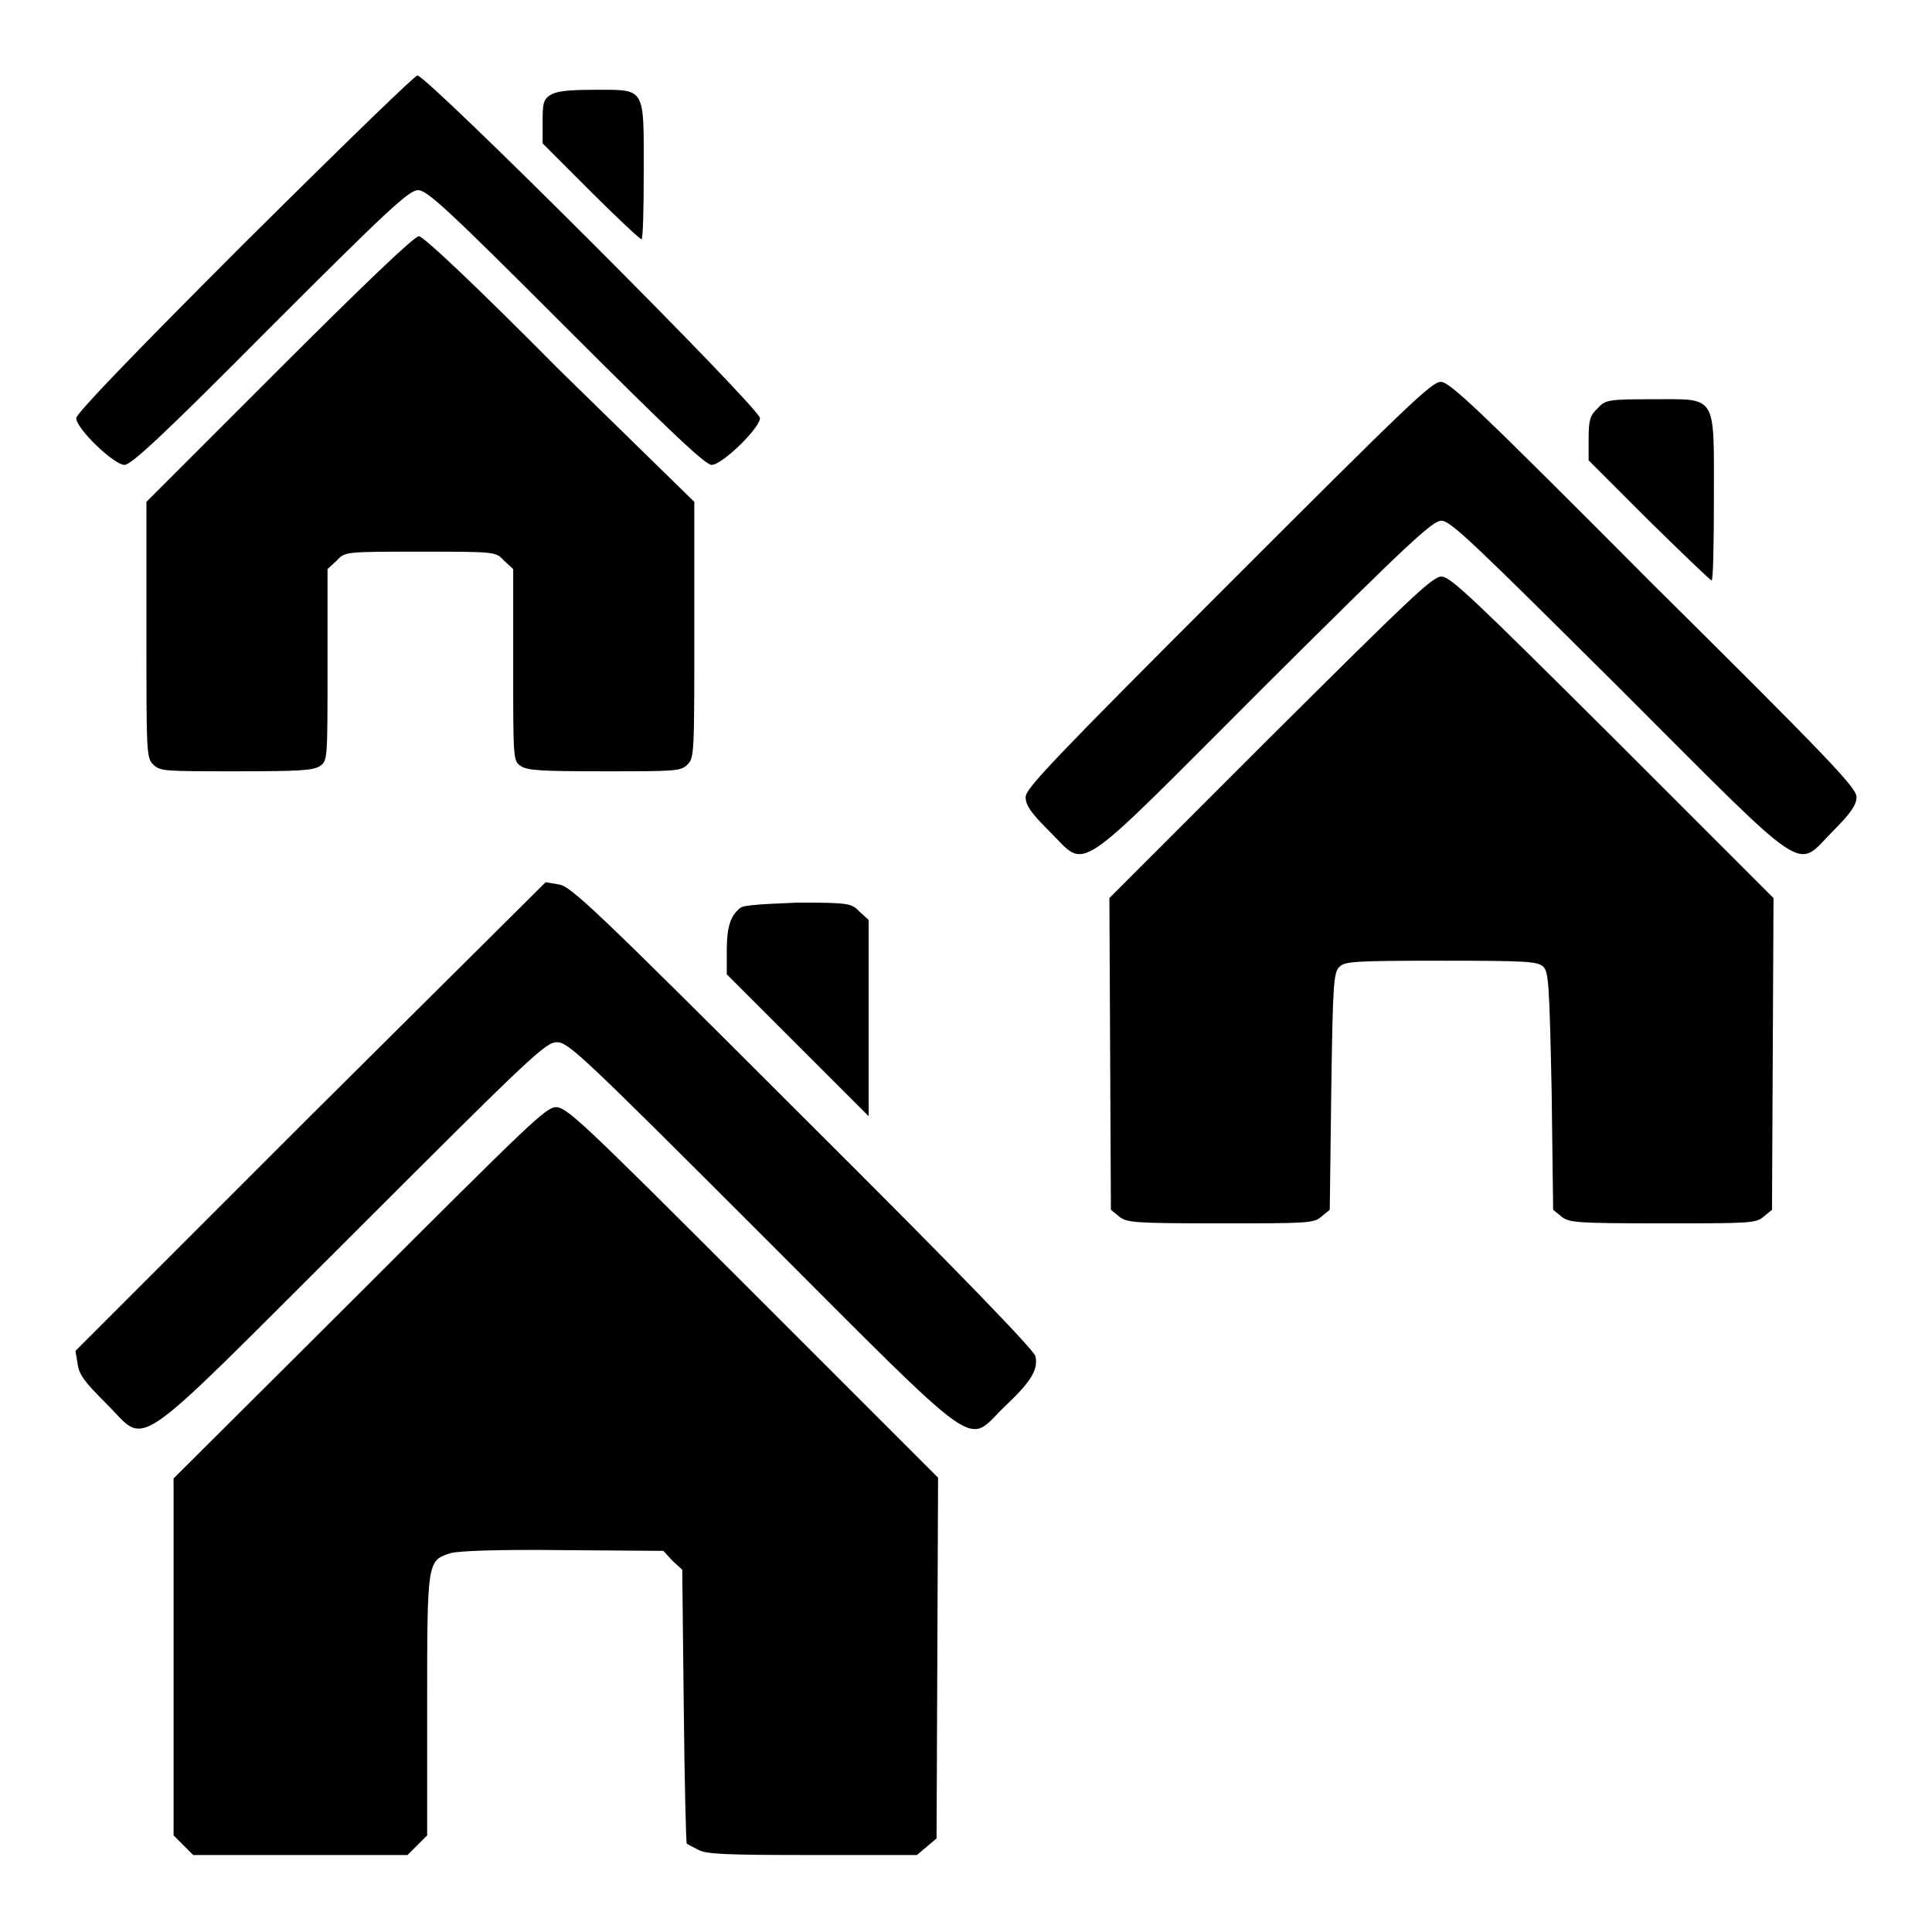 <?xml version="1.0" encoding="utf-8"?>
<!-- Svg Vector Icons : http://www.onlinewebfonts.com/icon -->
<!DOCTYPE svg PUBLIC "-//W3C//DTD SVG 1.1//EN" "http://www.w3.org/Graphics/SVG/1.1/DTD/svg11.dtd">
<svg version="1.1" xmlns="http://www.w3.org/2000/svg" xmlns:xlink="http://www.w3.org/1999/xlink" x="0px" y="0px" viewBox="0 0 256 256" enable-background="new 0 0 256 256" xml:space="preserve">
<g><g><g><path fill="#000000" d="M32.3,32.3C17.6,47,10.1,54.8,10.1,55.4c0,1.4,5,6.2,6.4,6.2c0.9,0,5.3-4.1,19.3-18.2c15.7-15.7,18.4-18.2,19.6-18.2s3.9,2.5,19.6,18.2c14.3,14.3,18.5,18.2,19.3,18.2c1.4,0,6.4-4.9,6.4-6.2c0-1.3-44.1-45.4-45.4-45.4C54.9,10.1,46.9,17.8,32.3,32.3z"/><path fill="#000000" d="M72.9,12.6c-0.9,0.6-1,1.1-1,3.5v2.9l6.4,6.4c3.5,3.5,6.5,6.3,6.7,6.3s0.3-4.1,0.3-9c0-11.3,0.3-10.8-6.6-10.8C75.1,11.9,73.7,12.1,72.9,12.6z"/><path fill="#000000" d="M37,48.9L19.4,66.5v16.9c0,16.4,0,17,0.9,17.9c0.9,0.9,1.5,0.9,11,0.9c8.3,0,10.2-0.1,11.1-0.7c1-0.7,1-0.8,1-13.4V75.4l1.2-1.1c1.1-1.2,1.1-1.2,11.1-1.2s10,0,11.1,1.2l1.2,1.1v12.7c0,12.6,0,12.7,1,13.4c0.9,0.6,2.7,0.7,11.1,0.7c9.4,0,10.1,0,11-0.9c0.9-0.9,0.9-1.5,0.9-17.9V66.5L74,48.9C63,37.8,56.1,31.3,55.5,31.3S48.1,37.8,37,48.9z"/><path fill="#000000" d="M162.7,77.5c-23.1,23.1-26.8,27-26.8,28.1c0,1.1,0.7,2.1,3.1,4.5c5.2,5.1,2.6,6.8,28.4-19C186.7,71.9,189.8,69,191,69c1.2,0,4.2,2.9,23.5,22.1c25.8,25.8,23.3,24.1,28.4,19c2.4-2.4,3.1-3.5,3.1-4.5c0-1.2-3.6-5-26.9-28.1c-23.5-23.6-27-26.9-28.2-26.9C189.7,50.6,186.3,53.9,162.7,77.5z"/><path fill="#000000" d="M211.7,54.1c-1,0.9-1.2,1.6-1.2,4V61l8,8c4.4,4.3,8.1,7.9,8.3,7.9c0.2,0,0.3-4.8,0.3-10.8c0-14,0.5-13.2-8.1-13.2C213,52.9,212.7,53,211.7,54.1z"/><path fill="#000000" d="M168.3,97.7L147,119l0.1,20.6l0.1,20.7l1.1,0.9c1,0.8,1.9,0.9,13.4,0.9c11.5,0,12.4,0,13.4-0.9l1.1-0.9l0.2-15.7c0.2-14.2,0.3-15.8,1.1-16.5c0.7-0.7,1.9-0.8,13.5-0.8s12.7,0.1,13.5,0.8c0.7,0.7,0.8,2.3,1.1,16.5l0.2,15.7l1.1,0.9c1,0.8,1.9,0.9,13.4,0.9s12.4,0,13.4-0.9l1.1-0.9l0.1-20.7l0.1-20.6l-21.3-21.3c-18.5-18.4-21.5-21.3-22.7-21.3S186.8,79.3,168.3,97.7z"/><path fill="#000000" d="M41.1,147.9L10,179l0.3,1.8c0.2,1.4,1,2.4,3.7,5.1c5.7,5.6,2.5,7.8,32.6-22.2c23.9-23.9,25.7-25.6,27.2-25.6c1.5,0,3.3,1.7,27.2,25.6c29.8,29.8,26.9,27.7,32.1,22.7c3.5-3.3,4.5-4.9,4.1-6.7c-0.2-0.8-9.8-10.8-30.8-31.7c-27.5-27.5-30.7-30.5-32.3-30.8l-1.8-0.3L41.1,147.9z"/><path fill="#000000" d="M98.1,120.3c-1.3,1-1.8,2.5-1.8,5.7v3.1l9.4,9.4l9.4,9.4v-13v-13l-1.2-1.1c-1.1-1.1-1.3-1.2-8.2-1.2C101.1,119.8,98.6,119.9,98.1,120.3z"/><path fill="#000000" d="M47.6,171.4L23,195.9v23.6v23.7l1.3,1.3l1.3,1.3h14.1H54l1.3-1.3l1.3-1.3v-17.1c0-19.3,0-19.3,3.1-20.3c1.1-0.3,6.2-0.5,14.9-0.4l13.3,0.1l1.2,1.3l1.3,1.2l0.2,18.1c0.1,9.9,0.3,18.1,0.4,18.2c0,0,0.7,0.4,1.5,0.8c1.1,0.6,3.7,0.7,15.2,0.7h13.8l1.3-1.1l1.3-1.1l0.1-23.9l0.1-23.9l-24.6-24.6c-22.9-22.9-24.6-24.5-26.1-24.5C72.2,146.9,70.5,148.5,47.6,171.4z"/></g></g></g>
</svg>